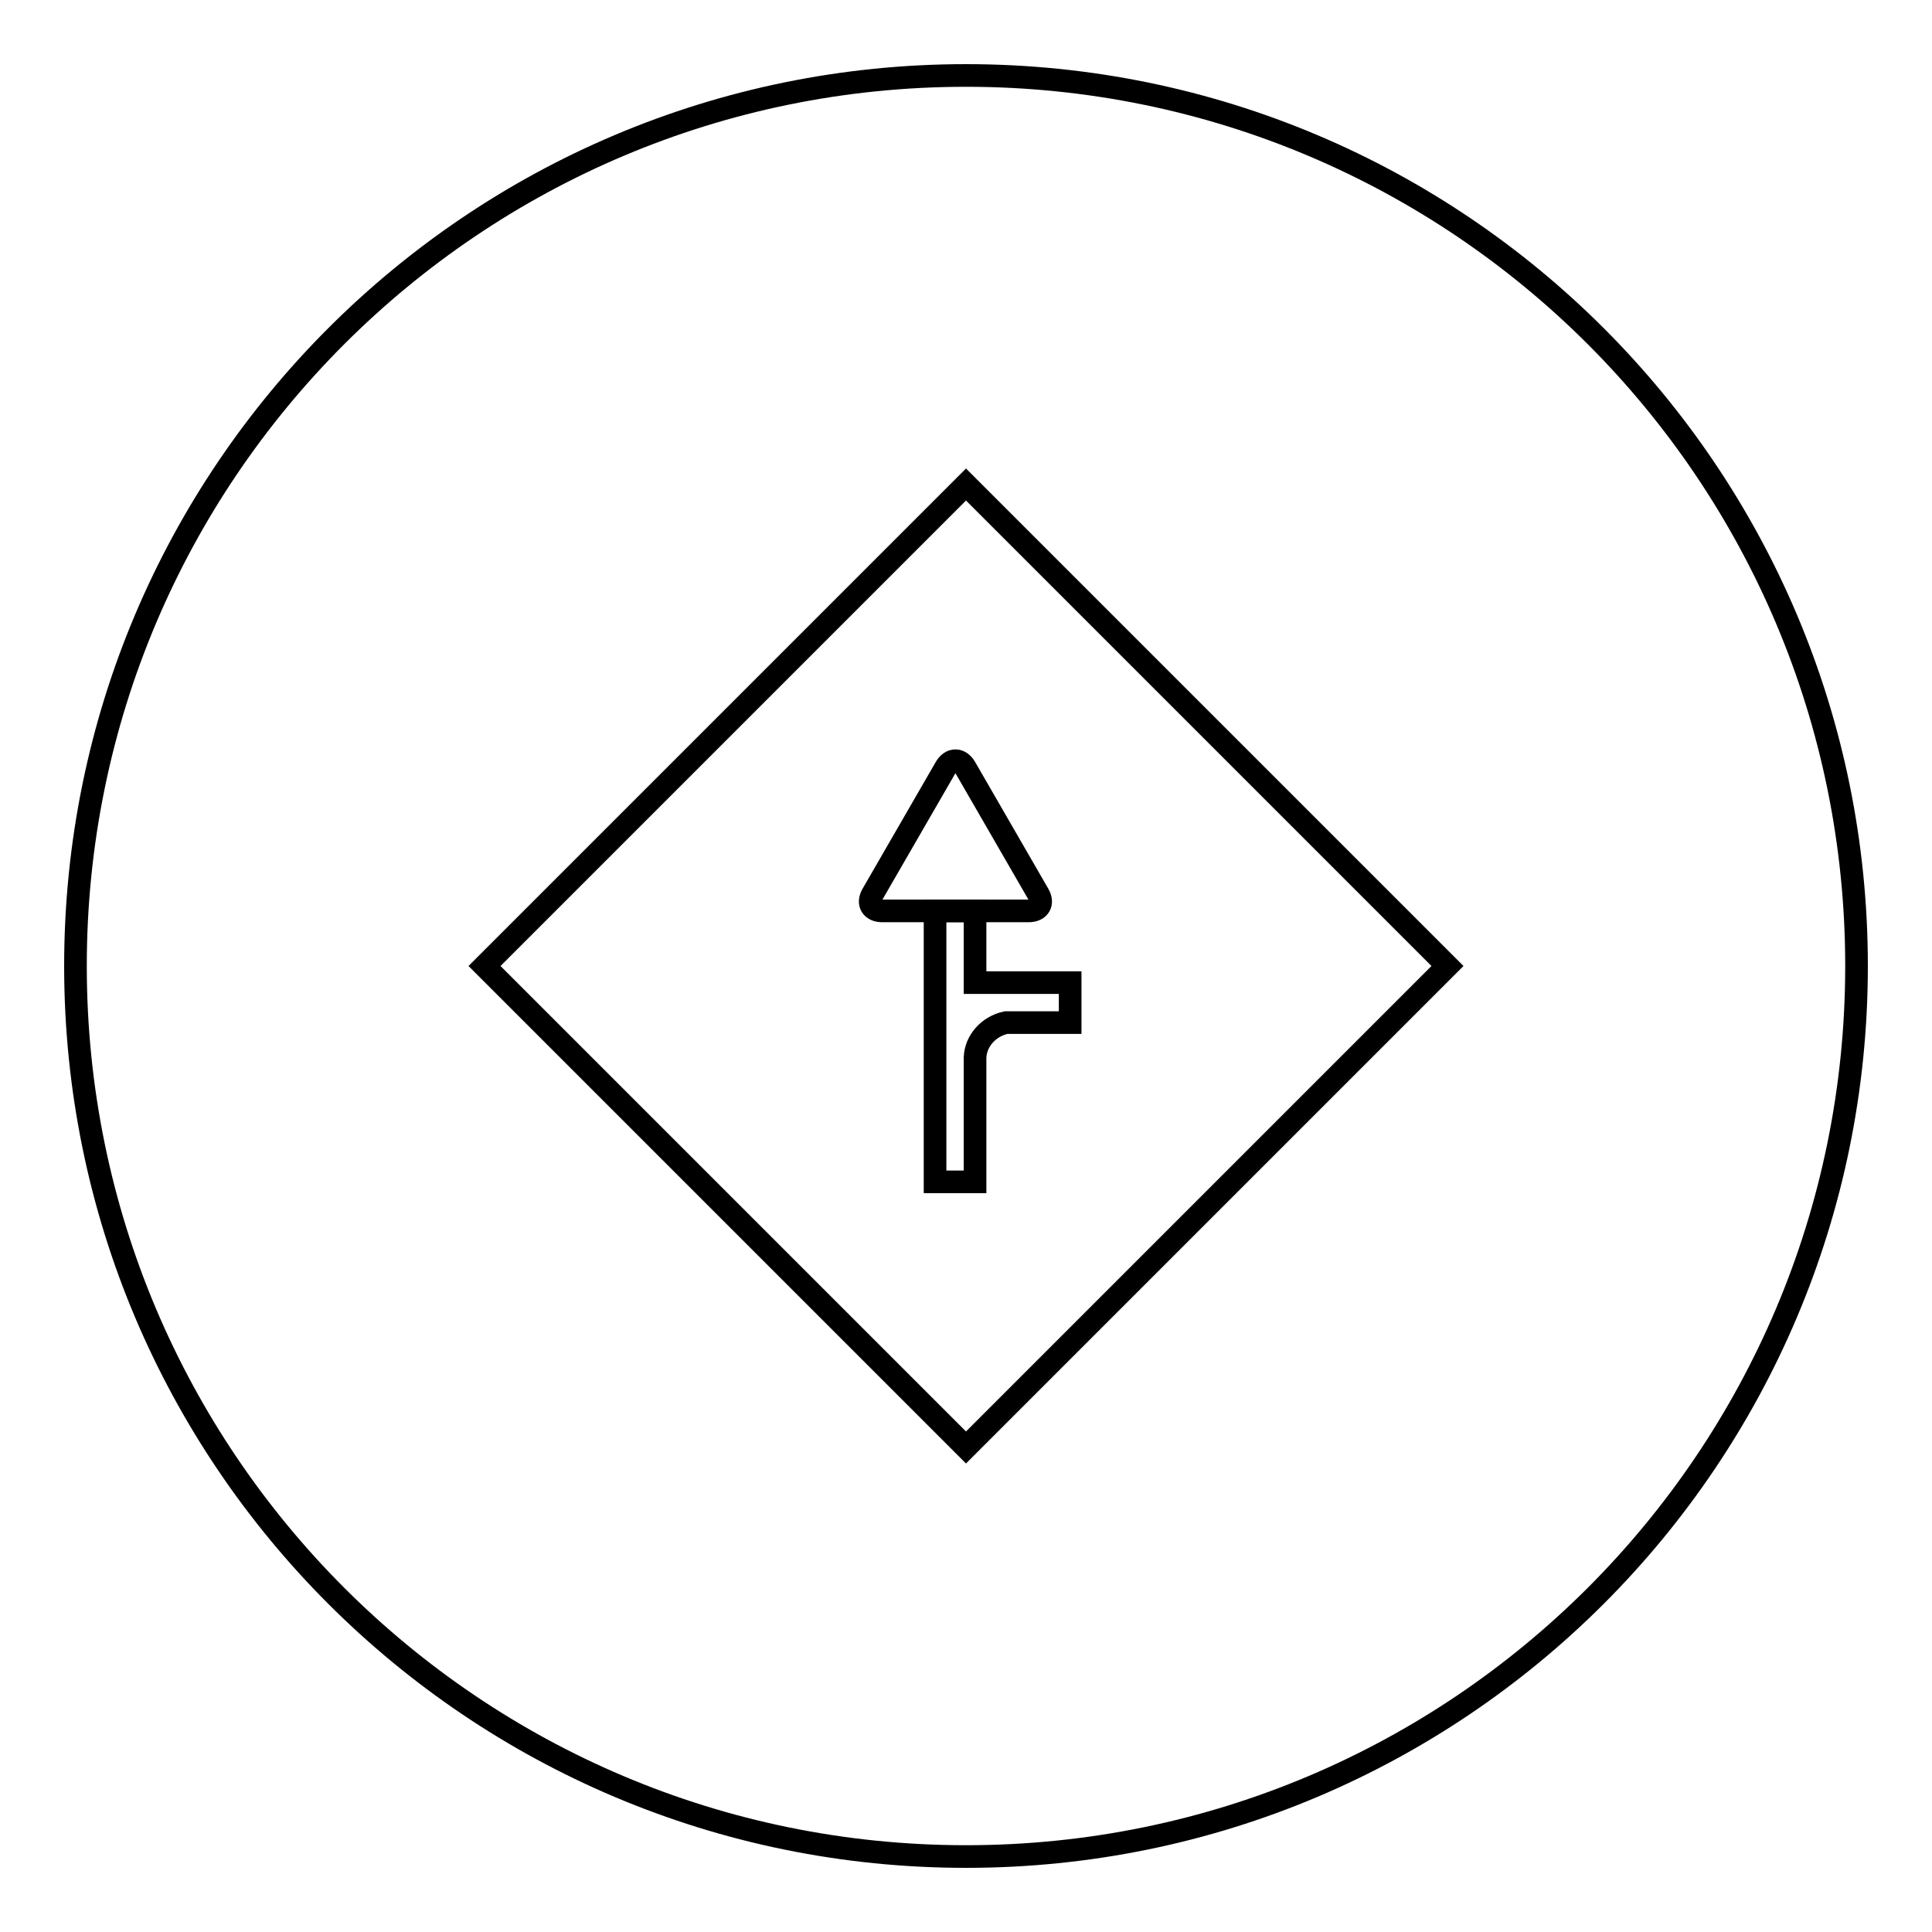 <?xml version="1.0" encoding="utf-8"?>
<!-- Svg Vector Icons : http://www.onlinewebfonts.com/icon -->
<!DOCTYPE svg PUBLIC "-//W3C//DTD SVG 1.1//EN" "http://www.w3.org/Graphics/SVG/1.1/DTD/svg11.dtd">
<svg version="1.1" xmlns="http://www.w3.org/2000/svg" xmlns:xlink="http://www.w3.org/1999/xlink" x="0px" y="0px" viewBox="0 0 256 256" enable-background="new 0 0 256 256" xml:space="preserve">
<g><g><path stroke-width="3" fill-opacity="0" stroke="#000000"  d="M128,10C62.8,10,10,62.8,10,128c0,65.2,52.8,118,118,118c65.2,0,118-52.8,118-118C246,62.8,193.2,10,128,10z M128,191.8L64.2,128L128,64.2l63.8,63.8L128,191.8z"/><path stroke-width="3" fill-opacity="0" stroke="#000000"  d="M116.9,120.7c-1.4,0-2-1-1.3-2.2l9.7-16.8c0.7-1.2,1.9-1.2,2.6,0l9.7,16.8c0.7,1.2,0.1,2.2-1.3,2.2H116.9z"/><path stroke-width="3" fill-opacity="0" stroke="#000000"  d="M129.2,130.1v-9.4h-5.3v35.9h5.3v-16.5c0.1-2.2,1.8-4.1,4.1-4.6h8.5v-5.3H129.2L129.2,130.1z"/></g></g>
</svg>